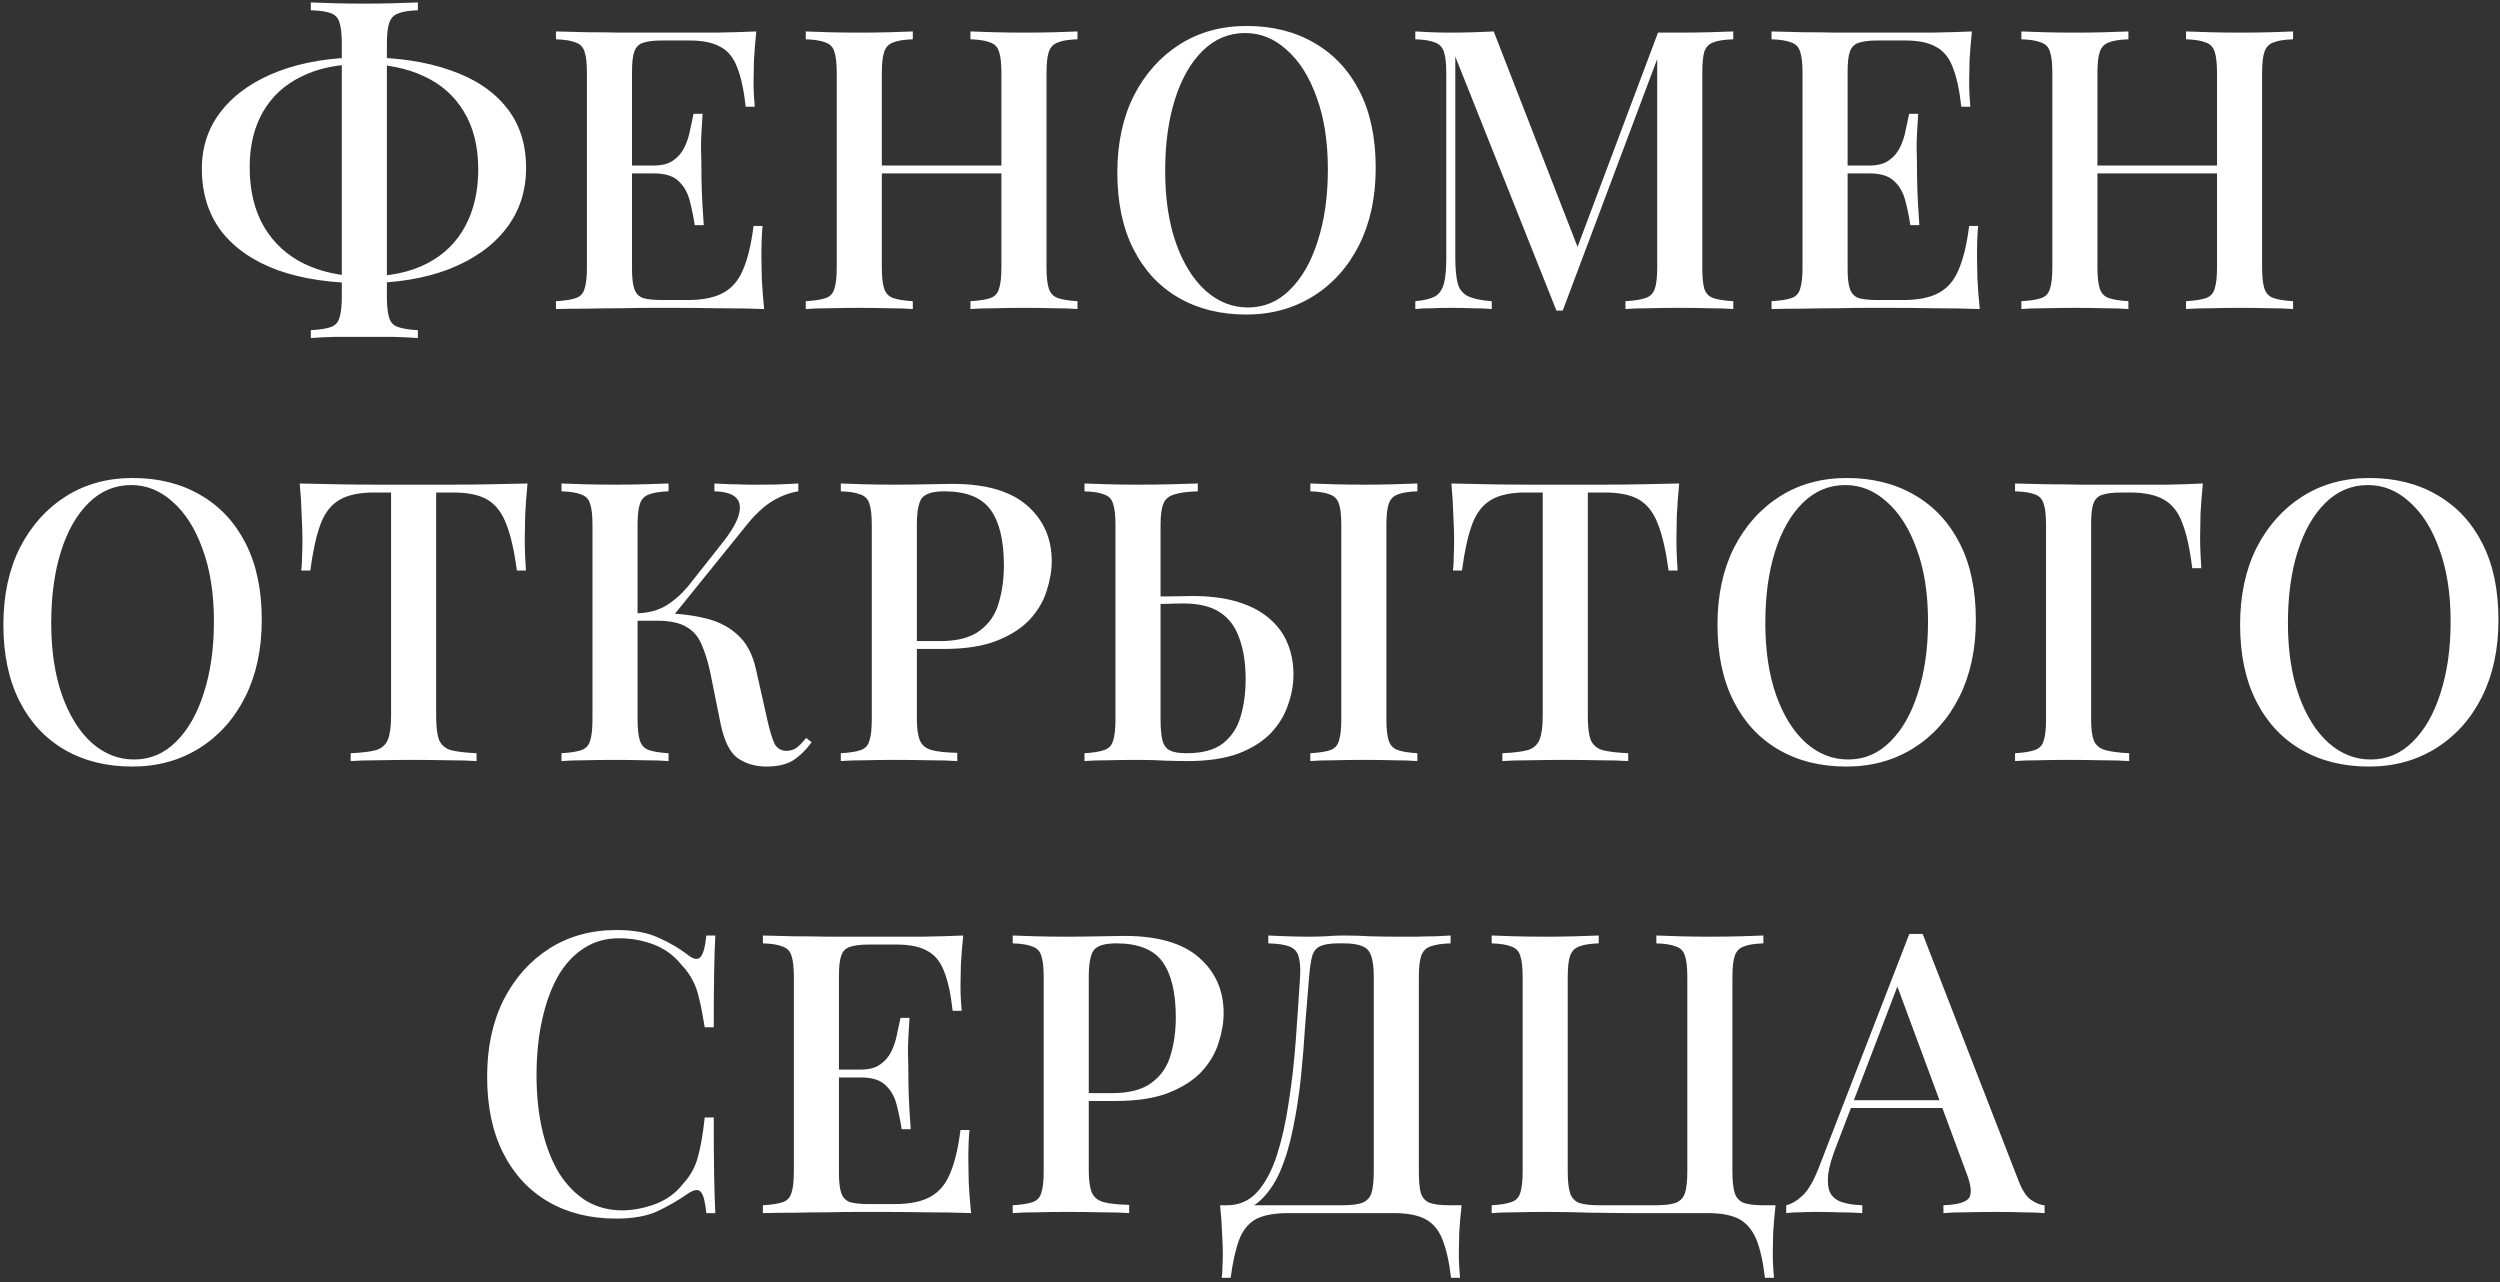 <?xml version="1.0" encoding="UTF-8"?> <svg xmlns="http://www.w3.org/2000/svg" width="542" height="278" viewBox="0 0 542 278" fill="none"><rect x="0" y="0" width="542" height="278" fill="#333333" stroke="none"/><path d="M78.949 12.43C86.146 12.43 92.379 13.365 97.649 15.235C102.919 17.048 106.971 19.74 109.804 23.31C112.638 26.823 114.054 31.187 114.054 36.4C114.054 41.443 112.609 45.835 109.719 49.575C106.829 53.315 102.721 56.233 97.394 58.33C92.124 60.37 85.948 61.39 78.864 61.39C71.724 61.39 65.519 60.455 60.249 58.585C54.979 56.658 50.899 53.853 48.009 50.17C45.176 46.43 43.759 41.897 43.759 36.57C43.759 31.697 45.233 27.447 48.179 23.82C51.126 20.193 55.234 17.388 60.504 15.405C65.774 13.422 71.923 12.43 78.949 12.43ZM78.609 13.875C73.396 13.875 68.976 14.782 65.349 16.595C61.723 18.352 58.946 20.902 57.019 24.245C55.093 27.588 54.129 31.583 54.129 36.23C54.129 41.33 55.178 45.665 57.274 49.235C59.371 52.748 62.289 55.412 66.029 57.225C69.826 59.038 74.218 59.945 79.204 59.945C84.474 59.945 88.923 59.01 92.549 57.14C96.176 55.27 98.924 52.607 100.794 49.15C102.721 45.637 103.684 41.5 103.684 36.74C103.684 31.753 102.636 27.56 100.539 24.16C98.499 20.76 95.609 18.21 91.869 16.51C88.129 14.753 83.709 13.875 78.609 13.875ZM90.594 0.53V2.23C88.724 2.287 87.308 2.513 86.344 2.91C85.381 3.25 84.729 3.93 84.389 4.95C84.049 5.913 83.879 7.443 83.879 9.54V64.28C83.879 66.377 84.049 67.935 84.389 68.955C84.729 69.975 85.381 70.627 86.344 70.91C87.308 71.25 88.724 71.477 90.594 71.59V73.29C89.234 73.177 87.506 73.092 85.409 73.035C83.369 73.035 81.273 73.035 79.119 73.035C76.739 73.035 74.501 73.035 72.404 73.035C70.364 73.092 68.693 73.177 67.389 73.29V71.59C69.316 71.477 70.761 71.25 71.724 70.91C72.688 70.57 73.311 69.89 73.594 68.87C73.934 67.85 74.104 66.32 74.104 64.28V9.54C74.104 7.443 73.934 5.885 73.594 4.865C73.311 3.845 72.659 3.165 71.639 2.825C70.676 2.485 69.259 2.287 67.389 2.23V0.53C68.693 0.587 70.364 0.643 72.404 0.7C74.501 0.757 76.739 0.785 79.119 0.785C81.273 0.785 83.369 0.757 85.409 0.7C87.506 0.643 89.234 0.587 90.594 0.53ZM163.965 6.82C163.739 8.973 163.569 11.07 163.455 13.11C163.399 15.093 163.37 16.623 163.37 17.7C163.37 18.777 163.399 19.797 163.455 20.76C163.512 21.723 163.569 22.517 163.625 23.14H161.67C161.274 19.513 160.65 16.652 159.8 14.555C159.007 12.458 157.789 10.985 156.145 10.135C154.559 9.228 152.32 8.775 149.43 8.775H143.565C141.752 8.775 140.364 8.945 139.4 9.285C138.494 9.568 137.87 10.192 137.53 11.155C137.19 12.062 137.02 13.507 137.02 15.49V58.33C137.02 60.257 137.19 61.702 137.53 62.665C137.87 63.628 138.494 64.28 139.4 64.62C140.364 64.903 141.752 65.045 143.565 65.045H149.09C152.32 65.045 154.87 64.535 156.74 63.515C158.667 62.495 160.112 60.823 161.075 58.5C162.095 56.177 162.86 53.003 163.37 48.98H165.325C165.155 50.623 165.07 52.777 165.07 55.44C165.07 56.573 165.099 58.217 165.155 60.37C165.269 62.523 165.439 64.733 165.665 67C162.775 66.887 159.517 66.83 155.89 66.83C152.264 66.773 149.034 66.745 146.2 66.745C144.897 66.745 143.225 66.745 141.185 66.745C139.145 66.745 136.935 66.773 134.555 66.83C132.232 66.83 129.852 66.858 127.415 66.915C125.035 66.915 122.74 66.943 120.53 67V65.3C122.457 65.187 123.902 64.96 124.865 64.62C125.829 64.28 126.452 63.6 126.735 62.58C127.075 61.56 127.245 60.03 127.245 57.99V15.83C127.245 13.733 127.075 12.203 126.735 11.24C126.452 10.22 125.8 9.54 124.78 9.2C123.817 8.803 122.4 8.577 120.53 8.52V6.82C122.74 6.877 125.035 6.933 127.415 6.99C129.852 6.99 132.232 7.018 134.555 7.075C136.935 7.075 139.145 7.075 141.185 7.075C143.225 7.075 144.897 7.075 146.2 7.075C148.807 7.075 151.754 7.075 155.04 7.075C158.384 7.018 161.359 6.933 163.965 6.82ZM149.855 35.89C149.855 35.89 149.855 36.173 149.855 36.74C149.855 37.307 149.855 37.59 149.855 37.59H134.47C134.47 37.59 134.47 37.307 134.47 36.74C134.47 36.173 134.47 35.89 134.47 35.89H149.855ZM152.32 24.67C152.094 27.9 151.98 30.365 151.98 32.065C152.037 33.765 152.065 35.323 152.065 36.74C152.065 38.157 152.094 39.715 152.15 41.415C152.207 43.115 152.349 45.58 152.575 48.81H150.62C150.337 46.94 149.969 45.155 149.515 43.455C149.062 41.698 148.24 40.282 147.05 39.205C145.917 38.128 144.132 37.59 141.695 37.59V35.89C143.509 35.89 144.925 35.522 145.945 34.785C147.022 34.048 147.844 33.085 148.41 31.895C148.977 30.705 149.374 29.487 149.6 28.24C149.884 26.937 150.139 25.747 150.365 24.67H152.32ZM210.391 67V65.3C212.318 65.187 213.763 64.96 214.726 64.62C215.69 64.28 216.313 63.6 216.596 62.58C216.936 61.56 217.106 60.03 217.106 57.99V15.83C217.106 13.733 216.936 12.203 216.596 11.24C216.313 10.22 215.661 9.54 214.641 9.2C213.678 8.803 212.261 8.577 210.391 8.52V6.82C211.808 6.877 213.565 6.933 215.661 6.99C217.815 7.047 219.94 7.075 222.036 7.075C224.416 7.075 226.626 7.047 228.666 6.99C230.706 6.933 232.35 6.877 233.596 6.82V8.52C231.726 8.577 230.31 8.803 229.346 9.2C228.383 9.54 227.731 10.22 227.391 11.24C227.051 12.203 226.881 13.733 226.881 15.83V57.99C226.881 60.03 227.051 61.56 227.391 62.58C227.731 63.6 228.383 64.28 229.346 64.62C230.31 64.96 231.726 65.187 233.596 65.3V67C232.35 66.887 230.706 66.83 228.666 66.83C226.626 66.773 224.416 66.745 222.036 66.745C219.94 66.745 217.815 66.773 215.661 66.83C213.565 66.83 211.808 66.887 210.391 67ZM174.691 67V65.3C176.618 65.187 178.063 64.96 179.026 64.62C179.99 64.28 180.613 63.6 180.896 62.58C181.236 61.56 181.406 60.03 181.406 57.99V15.83C181.406 13.733 181.236 12.203 180.896 11.24C180.613 10.22 179.961 9.54 178.941 9.2C177.978 8.803 176.561 8.577 174.691 8.52V6.82C175.995 6.877 177.666 6.933 179.706 6.99C181.803 7.047 184.041 7.075 186.421 7.075C188.575 7.075 190.671 7.047 192.711 6.99C194.808 6.933 196.536 6.877 197.896 6.82V8.52C196.026 8.577 194.61 8.803 193.646 9.2C192.683 9.54 192.031 10.22 191.691 11.24C191.351 12.203 191.181 13.733 191.181 15.83V57.99C191.181 60.03 191.351 61.56 191.691 62.58C192.031 63.6 192.683 64.28 193.646 64.62C194.61 64.96 196.026 65.187 197.896 65.3V67C196.536 66.887 194.808 66.83 192.711 66.83C190.671 66.773 188.575 66.745 186.421 66.745C184.041 66.745 181.803 66.773 179.706 66.83C177.666 66.83 175.995 66.887 174.691 67ZM187.356 37.59V35.89H220.931V37.59H187.356ZM270.288 5.63C275.842 5.63 280.715 6.848 284.908 9.285C289.158 11.722 292.445 15.235 294.768 19.825C297.092 24.358 298.253 29.883 298.253 36.4C298.253 42.747 297.063 48.3 294.683 53.06C292.303 57.82 288.988 61.532 284.738 64.195C280.488 66.858 275.643 68.19 270.203 68.19C264.593 68.19 259.692 66.972 255.498 64.535C251.305 62.098 248.047 58.585 245.723 53.995C243.4 49.405 242.238 43.88 242.238 37.42C242.238 31.073 243.428 25.52 245.808 20.76C248.245 16 251.56 12.288 255.753 9.625C259.947 6.962 264.792 5.63 270.288 5.63ZM269.948 7.16C266.435 7.16 263.375 8.435 260.768 10.985C258.162 13.535 256.15 17.048 254.733 21.525C253.317 26.002 252.608 31.187 252.608 37.08C252.608 43.087 253.402 48.328 254.988 52.805C256.575 57.225 258.728 60.653 261.448 63.09C264.168 65.47 267.2 66.66 270.543 66.66C274.057 66.66 277.088 65.385 279.638 62.835C282.245 60.285 284.257 56.772 285.673 52.295C287.147 47.762 287.883 42.577 287.883 36.74C287.883 30.677 287.062 25.435 285.418 21.015C283.832 16.595 281.678 13.195 278.958 10.815C276.295 8.378 273.292 7.16 269.948 7.16ZM375.773 6.82V8.52C373.847 8.577 372.402 8.803 371.438 9.2C370.475 9.54 369.823 10.22 369.483 11.24C369.2 12.203 369.058 13.733 369.058 15.83V57.99C369.058 60.03 369.2 61.56 369.483 62.58C369.823 63.6 370.475 64.28 371.438 64.62C372.402 64.96 373.847 65.187 375.773 65.3V67C374.357 66.887 372.6 66.83 370.503 66.83C368.407 66.773 366.282 66.745 364.128 66.745C361.748 66.745 359.51 66.773 357.413 66.83C355.317 66.83 353.645 66.887 352.398 67V65.3C354.325 65.187 355.77 64.96 356.733 64.62C357.753 64.28 358.433 63.6 358.773 62.58C359.113 61.56 359.283 60.03 359.283 57.99V11.495L359.708 11.665L338.798 67.34H337.438L315.508 12.26V55.78C315.508 58.16 315.678 60.03 316.018 61.39C316.358 62.693 317.095 63.628 318.228 64.195C319.362 64.762 321.09 65.13 323.413 65.3V67C322.337 66.887 320.948 66.83 319.248 66.83C317.605 66.773 316.047 66.745 314.573 66.745C313.157 66.745 311.74 66.773 310.323 66.83C308.907 66.83 307.745 66.887 306.838 67V65.3C308.708 65.13 310.125 64.79 311.088 64.28C312.052 63.713 312.703 62.778 313.043 61.475C313.383 60.172 313.553 58.387 313.553 56.12V15.83C313.553 13.733 313.383 12.203 313.043 11.24C312.703 10.22 312.052 9.54 311.088 9.2C310.125 8.803 308.708 8.577 306.838 8.52V6.82C307.745 6.877 308.907 6.933 310.323 6.99C311.74 7.047 313.157 7.075 314.573 7.075C316.217 7.075 317.86 7.047 319.503 6.99C321.203 6.933 322.648 6.877 323.838 6.82L342.623 55.1L341.008 56.205L359.453 7.075C360.19 7.075 360.955 7.075 361.748 7.075C362.542 7.075 363.335 7.075 364.128 7.075C366.282 7.075 368.407 7.047 370.503 6.99C372.6 6.933 374.357 6.877 375.773 6.82ZM427.508 6.82C427.282 8.973 427.112 11.07 426.998 13.11C426.942 15.093 426.913 16.623 426.913 17.7C426.913 18.777 426.942 19.797 426.998 20.76C427.055 21.723 427.112 22.517 427.168 23.14H425.213C424.817 19.513 424.193 16.652 423.343 14.555C422.55 12.458 421.332 10.985 419.688 10.135C418.102 9.228 415.863 8.775 412.973 8.775H407.108C405.295 8.775 403.907 8.945 402.943 9.285C402.037 9.568 401.413 10.192 401.073 11.155C400.733 12.062 400.563 13.507 400.563 15.49V58.33C400.563 60.257 400.733 61.702 401.073 62.665C401.413 63.628 402.037 64.28 402.943 64.62C403.907 64.903 405.295 65.045 407.108 65.045H412.633C415.863 65.045 418.413 64.535 420.283 63.515C422.21 62.495 423.655 60.823 424.618 58.5C425.638 56.177 426.403 53.003 426.913 48.98H428.868C428.698 50.623 428.613 52.777 428.613 55.44C428.613 56.573 428.642 58.217 428.698 60.37C428.812 62.523 428.982 64.733 429.208 67C426.318 66.887 423.06 66.83 419.433 66.83C415.807 66.773 412.577 66.745 409.743 66.745C408.44 66.745 406.768 66.745 404.728 66.745C402.688 66.745 400.478 66.773 398.098 66.83C395.775 66.83 393.395 66.858 390.958 66.915C388.578 66.915 386.283 66.943 384.073 67V65.3C386 65.187 387.445 64.96 388.408 64.62C389.372 64.28 389.995 63.6 390.278 62.58C390.618 61.56 390.788 60.03 390.788 57.99V15.83C390.788 13.733 390.618 12.203 390.278 11.24C389.995 10.22 389.343 9.54 388.323 9.2C387.36 8.803 385.943 8.577 384.073 8.52V6.82C386.283 6.877 388.578 6.933 390.958 6.99C393.395 6.99 395.775 7.018 398.098 7.075C400.478 7.075 402.688 7.075 404.728 7.075C406.768 7.075 408.44 7.075 409.743 7.075C412.35 7.075 415.297 7.075 418.583 7.075C421.927 7.018 424.902 6.933 427.508 6.82ZM413.398 35.89C413.398 35.89 413.398 36.173 413.398 36.74C413.398 37.307 413.398 37.59 413.398 37.59H398.013C398.013 37.59 398.013 37.307 398.013 36.74C398.013 36.173 398.013 35.89 398.013 35.89H413.398ZM415.863 24.67C415.637 27.9 415.523 30.365 415.523 32.065C415.58 33.765 415.608 35.323 415.608 36.74C415.608 38.157 415.637 39.715 415.693 41.415C415.75 43.115 415.892 45.58 416.118 48.81H414.163C413.88 46.94 413.512 45.155 413.058 43.455C412.605 41.698 411.783 40.282 410.593 39.205C409.46 38.128 407.675 37.59 405.238 37.59V35.89C407.052 35.89 408.468 35.522 409.488 34.785C410.565 34.048 411.387 33.085 411.953 31.895C412.52 30.705 412.917 29.487 413.143 28.24C413.427 26.937 413.682 25.747 413.908 24.67H415.863ZM473.934 67V65.3C475.861 65.187 477.306 64.96 478.269 64.62C479.233 64.28 479.856 63.6 480.139 62.58C480.479 61.56 480.649 60.03 480.649 57.99V15.83C480.649 13.733 480.479 12.203 480.139 11.24C479.856 10.22 479.204 9.54 478.184 9.2C477.221 8.803 475.804 8.577 473.934 8.52V6.82C475.351 6.877 477.108 6.933 479.204 6.99C481.358 7.047 483.483 7.075 485.579 7.075C487.959 7.075 490.169 7.047 492.209 6.99C494.249 6.933 495.893 6.877 497.139 6.82V8.52C495.269 8.577 493.853 8.803 492.889 9.2C491.926 9.54 491.274 10.22 490.934 11.24C490.594 12.203 490.424 13.733 490.424 15.83V57.99C490.424 60.03 490.594 61.56 490.934 62.58C491.274 63.6 491.926 64.28 492.889 64.62C493.853 64.96 495.269 65.187 497.139 65.3V67C495.893 66.887 494.249 66.83 492.209 66.83C490.169 66.773 487.959 66.745 485.579 66.745C483.483 66.745 481.358 66.773 479.204 66.83C477.108 66.83 475.351 66.887 473.934 67ZM438.234 67V65.3C440.161 65.187 441.606 64.96 442.569 64.62C443.533 64.28 444.156 63.6 444.439 62.58C444.779 61.56 444.949 60.03 444.949 57.99V15.83C444.949 13.733 444.779 12.203 444.439 11.24C444.156 10.22 443.504 9.54 442.484 9.2C441.521 8.803 440.104 8.577 438.234 8.52V6.82C439.538 6.877 441.209 6.933 443.249 6.99C445.346 7.047 447.584 7.075 449.964 7.075C452.118 7.075 454.214 7.047 456.254 6.99C458.351 6.933 460.079 6.877 461.439 6.82V8.52C459.569 8.577 458.153 8.803 457.189 9.2C456.226 9.54 455.574 10.22 455.234 11.24C454.894 12.203 454.724 13.733 454.724 15.83V57.99C454.724 60.03 454.894 61.56 455.234 62.58C455.574 63.6 456.226 64.28 457.189 64.62C458.153 64.96 459.569 65.187 461.439 65.3V67C460.079 66.887 458.351 66.83 456.254 66.83C454.214 66.773 452.118 66.745 449.964 66.745C447.584 66.745 445.346 66.773 443.249 66.83C441.209 66.83 439.538 66.887 438.234 67ZM450.899 37.59V35.89H484.474V37.59H450.899ZM28.784 103.63C34.337 103.63 39.211 104.848 43.404 107.285C47.654 109.722 50.941 113.235 53.264 117.825C55.587 122.358 56.749 127.883 56.749 134.4C56.749 140.747 55.559 146.3 53.179 151.06C50.799 155.82 47.484 159.532 43.234 162.195C38.984 164.858 34.139 166.19 28.699 166.19C23.089 166.19 18.187 164.972 13.994 162.535C9.8 160.098 6.542 156.585 4.219 151.995C1.895 147.405 0.734 141.88 0.734 135.42C0.734 129.073 1.924 123.52 4.304 118.76C6.74 114 10.056 110.288 14.249 107.625C18.442 104.962 23.287 103.63 28.784 103.63ZM28.444 105.16C24.93 105.16 21.87 106.435 19.264 108.985C16.657 111.535 14.646 115.048 13.229 119.525C11.812 124.002 11.104 129.187 11.104 135.08C11.104 141.087 11.897 146.328 13.484 150.805C15.07 155.225 17.224 158.653 19.944 161.09C22.664 163.47 25.695 164.66 29.039 164.66C32.552 164.66 35.584 163.385 38.134 160.835C40.74 158.285 42.752 154.772 44.169 150.295C45.642 145.762 46.379 140.577 46.379 134.74C46.379 128.677 45.557 123.435 43.914 119.015C42.327 114.595 40.174 111.195 37.454 108.815C34.791 106.378 31.787 105.16 28.444 105.16ZM114.363 104.82C114.136 107.2 113.966 109.523 113.853 111.79C113.796 114 113.768 115.7 113.768 116.89C113.768 118.193 113.796 119.44 113.853 120.63C113.91 121.82 113.966 122.84 114.023 123.69H112.068C111.501 119.44 110.736 116.097 109.773 113.66C108.866 111.223 107.535 109.467 105.778 108.39C104.021 107.313 101.5 106.775 98.213 106.775H94.558V155.225C94.558 157.492 94.756 159.192 95.153 160.325C95.606 161.458 96.456 162.223 97.703 162.62C99.006 162.96 100.876 163.187 103.313 163.3V165C101.726 164.887 99.686 164.83 97.193 164.83C94.7 164.773 92.15 164.745 89.543 164.745C86.823 164.745 84.245 164.773 81.808 164.83C79.428 164.83 77.501 164.887 76.028 165V163.3C78.465 163.187 80.306 162.96 81.553 162.62C82.799 162.223 83.65 161.458 84.103 160.325C84.556 159.192 84.783 157.492 84.783 155.225V106.775H81.043C77.87 106.775 75.376 107.313 73.563 108.39C71.749 109.467 70.389 111.223 69.483 113.66C68.576 116.097 67.84 119.44 67.273 123.69H65.318C65.431 122.84 65.488 121.82 65.488 120.63C65.544 119.44 65.573 118.193 65.573 116.89C65.573 115.7 65.516 114 65.403 111.79C65.346 109.523 65.204 107.2 64.978 104.82C67.415 104.877 70.078 104.933 72.968 104.99C75.858 105.047 78.776 105.075 81.723 105.075C84.669 105.075 87.333 105.075 89.713 105.075C92.093 105.075 94.728 105.075 97.618 105.075C100.508 105.075 103.426 105.047 106.373 104.99C109.32 104.933 111.983 104.877 114.363 104.82ZM144.939 104.82V106.52C143.069 106.577 141.652 106.803 140.689 107.2C139.726 107.54 139.074 108.22 138.734 109.24C138.394 110.203 138.224 111.733 138.224 113.83V155.99C138.224 158.03 138.394 159.56 138.734 160.58C139.074 161.6 139.726 162.28 140.689 162.62C141.652 162.96 143.069 163.187 144.939 163.3V165C143.579 164.887 141.851 164.83 139.754 164.83C137.714 164.773 135.617 164.745 133.464 164.745C131.084 164.745 128.846 164.773 126.749 164.83C124.709 164.83 123.037 164.887 121.734 165V163.3C123.661 163.187 125.106 162.96 126.069 162.62C127.032 162.28 127.656 161.6 127.939 160.58C128.279 159.56 128.449 158.03 128.449 155.99V113.83C128.449 111.733 128.279 110.203 127.939 109.24C127.656 108.22 127.004 107.54 125.984 107.2C125.021 106.803 123.604 106.577 121.734 106.52V104.82C123.037 104.877 124.709 104.933 126.749 104.99C128.846 105.047 131.084 105.075 133.464 105.075C135.617 105.075 137.714 105.047 139.754 104.99C141.851 104.933 143.579 104.877 144.939 104.82ZM143.069 132.955C146.582 132.955 149.756 133.295 152.589 133.975C155.479 134.598 157.887 135.788 159.814 137.545C161.797 139.245 163.157 141.767 163.894 145.11L166.359 156.075C166.926 158.568 167.464 160.325 167.974 161.345C168.541 162.308 169.419 162.79 170.609 162.79C171.516 162.733 172.252 162.478 172.819 162.025C173.442 161.515 174.094 160.835 174.774 159.985L175.964 160.92C174.774 162.563 173.442 163.867 171.969 164.83C170.496 165.737 168.569 166.19 166.189 166.19C163.809 166.19 161.741 165.595 159.984 164.405C158.284 163.215 157.037 160.75 156.244 157.01L153.949 145.62C153.439 143.297 152.816 141.313 152.079 139.67C151.399 138.027 150.322 136.78 148.849 135.93C147.376 135.023 145.222 134.57 142.389 134.57H136.439V132.955H143.069ZM138.139 134.57V132.955C140.519 132.898 142.587 132.36 144.344 131.34C146.101 130.263 147.716 128.847 149.189 127.09L156.244 118.165C158.227 115.728 159.502 113.66 160.069 111.96C160.636 110.203 160.494 108.872 159.644 107.965C158.794 107.058 157.207 106.577 154.884 106.52V104.82C156.074 104.877 157.264 104.933 158.454 104.99C159.644 104.99 160.834 105.018 162.024 105.075C163.214 105.075 164.404 105.075 165.594 105.075C167.124 105.075 168.512 105.047 169.759 104.99C171.062 104.933 172.167 104.877 173.074 104.82V106.52C171.261 106.803 169.476 107.455 167.719 108.475C165.962 109.495 164.149 111.11 162.279 113.32L145.109 134.57H138.139ZM182.286 104.82C183.59 104.877 185.261 104.933 187.301 104.99C189.398 105.047 191.466 105.075 193.506 105.075C196.226 105.075 198.805 105.047 201.241 104.99C203.735 104.933 205.491 104.905 206.511 104.905C213.708 104.905 219.091 106.463 222.661 109.58C226.231 112.697 228.016 116.72 228.016 121.65C228.016 123.69 227.648 125.843 226.911 128.11C226.231 130.32 225.013 132.388 223.256 134.315C221.5 136.185 219.12 137.715 216.116 138.905C213.113 140.095 209.288 140.69 204.641 140.69H196.311V138.99H203.791C207.588 138.99 210.478 138.225 212.461 136.695C214.501 135.165 215.861 133.153 216.541 130.66C217.278 128.167 217.646 125.475 217.646 122.585C217.646 117.202 216.683 113.178 214.756 110.515C212.83 107.852 209.486 106.52 204.726 106.52C202.29 106.52 200.675 107.002 199.881 107.965C199.145 108.928 198.776 110.883 198.776 113.83V155.82C198.776 157.917 199.003 159.503 199.456 160.58C199.91 161.6 200.76 162.28 202.006 162.62C203.253 162.96 205.095 163.158 207.531 163.215V165C206.001 164.887 204.018 164.83 201.581 164.83C199.145 164.773 196.623 164.745 194.016 164.745C191.75 164.745 189.568 164.773 187.471 164.83C185.431 164.83 183.703 164.887 182.286 165V163.3C184.213 163.187 185.658 162.96 186.621 162.62C187.585 162.28 188.208 161.6 188.491 160.58C188.831 159.56 189.001 158.03 189.001 155.99V113.83C189.001 111.733 188.831 110.203 188.491 109.24C188.208 108.22 187.556 107.54 186.536 107.2C185.573 106.803 184.156 106.577 182.286 106.52V104.82ZM259.684 104.82V106.52C257.474 106.577 255.774 106.803 254.584 107.2C253.394 107.54 252.601 108.22 252.204 109.24C251.808 110.203 251.609 111.733 251.609 113.83V155.99C251.609 157.973 251.751 159.503 252.034 160.58C252.318 161.6 252.856 162.308 253.649 162.705C254.443 163.102 255.633 163.3 257.219 163.3C260.676 163.3 263.311 162.592 265.124 161.175C266.994 159.702 268.269 157.775 268.949 155.395C269.686 152.958 270.054 150.238 270.054 147.235C270.054 143.778 269.601 140.832 268.694 138.395C267.844 135.902 266.456 134.032 264.529 132.785C262.603 131.482 259.968 130.83 256.624 130.83C255.491 130.83 254.273 130.858 252.969 130.915C251.723 130.915 250.504 130.943 249.314 131C248.181 131 247.274 131 246.594 131L246.424 129.3C248.861 129.3 251.213 129.3 253.479 129.3C255.746 129.243 257.418 129.215 258.494 129.215C262.291 129.215 265.578 129.64 268.354 130.49C271.131 131.34 273.398 132.53 275.154 134.06C276.968 135.59 278.299 137.403 279.149 139.5C279.999 141.54 280.424 143.778 280.424 146.215C280.424 148.425 280.028 150.635 279.234 152.845C278.498 155.055 277.251 157.095 275.494 158.965C273.738 160.778 271.386 162.252 268.439 163.385C265.493 164.462 261.809 165 257.389 165C256.086 165 254.528 164.972 252.714 164.915C250.958 164.802 248.946 164.745 246.679 164.745C244.413 164.745 242.231 164.773 240.134 164.83C238.094 164.83 236.423 164.887 235.119 165V163.3C236.989 163.187 238.406 162.96 239.369 162.62C240.389 162.28 241.041 161.6 241.324 160.58C241.664 159.56 241.834 158.03 241.834 155.99V113.83C241.834 111.733 241.664 110.203 241.324 109.24C241.041 108.22 240.389 107.54 239.369 107.2C238.406 106.803 236.989 106.577 235.119 106.52V104.82C236.423 104.877 238.094 104.933 240.134 104.99C242.231 105.047 244.469 105.075 246.849 105.075C249.229 105.075 251.581 105.047 253.904 104.99C256.284 104.933 258.211 104.877 259.684 104.82ZM307.284 104.82V106.52C305.414 106.577 303.998 106.803 303.034 107.2C302.071 107.54 301.419 108.22 301.079 109.24C300.739 110.203 300.569 111.733 300.569 113.83V155.99C300.569 158.03 300.739 159.56 301.079 160.58C301.419 161.6 302.071 162.28 303.034 162.62C303.998 162.96 305.414 163.187 307.284 163.3V165C305.924 164.887 304.196 164.83 302.099 164.83C300.059 164.773 297.963 164.745 295.809 164.745C293.429 164.745 291.191 164.773 289.094 164.83C287.054 164.83 285.383 164.887 284.079 165V163.3C286.006 163.187 287.451 162.96 288.414 162.62C289.378 162.28 290.001 161.6 290.284 160.58C290.624 159.56 290.794 158.03 290.794 155.99V113.83C290.794 111.733 290.624 110.203 290.284 109.24C289.944 108.22 289.293 107.54 288.329 107.2C287.366 106.803 285.949 106.577 284.079 106.52V104.82C285.383 104.877 287.054 104.933 289.094 104.99C291.191 105.047 293.429 105.075 295.809 105.075C297.963 105.075 300.059 105.047 302.099 104.99C304.196 104.933 305.924 104.877 307.284 104.82ZM364.044 104.82C363.817 107.2 363.647 109.523 363.534 111.79C363.477 114 363.449 115.7 363.449 116.89C363.449 118.193 363.477 119.44 363.534 120.63C363.59 121.82 363.647 122.84 363.704 123.69H361.749C361.182 119.44 360.417 116.097 359.454 113.66C358.547 111.223 357.215 109.467 355.459 108.39C353.702 107.313 351.18 106.775 347.894 106.775H344.239V155.225C344.239 157.492 344.437 159.192 344.834 160.325C345.287 161.458 346.137 162.223 347.384 162.62C348.687 162.96 350.557 163.187 352.994 163.3V165C351.407 164.887 349.367 164.83 346.874 164.83C344.38 164.773 341.83 164.745 339.224 164.745C336.504 164.745 333.925 164.773 331.489 164.83C329.109 164.83 327.182 164.887 325.709 165V163.3C328.145 163.187 329.987 162.96 331.234 162.62C332.48 162.223 333.33 161.458 333.784 160.325C334.237 159.192 334.464 157.492 334.464 155.225V106.775H330.724C327.55 106.775 325.057 107.313 323.244 108.39C321.43 109.467 320.07 111.223 319.164 113.66C318.257 116.097 317.52 119.44 316.954 123.69H314.999C315.112 122.84 315.169 121.82 315.169 120.63C315.225 119.44 315.254 118.193 315.254 116.89C315.254 115.7 315.197 114 315.084 111.79C315.027 109.523 314.885 107.2 314.659 104.82C317.095 104.877 319.759 104.933 322.649 104.99C325.539 105.047 328.457 105.075 331.404 105.075C334.35 105.075 337.014 105.075 339.394 105.075C341.774 105.075 344.409 105.075 347.299 105.075C350.189 105.075 353.107 105.047 356.054 104.99C359 104.933 361.664 104.877 364.044 104.82ZM400.4 103.63C405.953 103.63 410.826 104.848 415.02 107.285C419.27 109.722 422.556 113.235 424.88 117.825C427.203 122.358 428.365 127.883 428.365 134.4C428.365 140.747 427.175 146.3 424.795 151.06C422.415 155.82 419.1 159.532 414.85 162.195C410.6 164.858 405.755 166.19 400.315 166.19C394.705 166.19 389.803 164.972 385.61 162.535C381.416 160.098 378.158 156.585 375.835 151.995C373.511 147.405 372.35 141.88 372.35 135.42C372.35 129.073 373.54 123.52 375.92 118.76C378.356 114 381.671 110.288 385.865 107.625C390.058 104.962 394.903 103.63 400.4 103.63ZM400.06 105.16C396.546 105.16 393.486 106.435 390.88 108.985C388.273 111.535 386.261 115.048 384.845 119.525C383.428 124.002 382.72 129.187 382.72 135.08C382.72 141.087 383.513 146.328 385.1 150.805C386.686 155.225 388.84 158.653 391.56 161.09C394.28 163.47 397.311 164.66 400.655 164.66C404.168 164.66 407.2 163.385 409.75 160.835C412.356 158.285 414.368 154.772 415.785 150.295C417.258 145.762 417.995 140.577 417.995 134.74C417.995 128.677 417.173 123.435 415.53 119.015C413.943 114.595 411.79 111.195 409.07 108.815C406.406 106.378 403.403 105.16 400.06 105.16ZM477.58 104.82C477.353 107.087 477.183 109.297 477.07 111.45C477.013 113.603 476.985 115.247 476.985 116.38C476.985 117.683 477.013 118.93 477.07 120.12C477.126 121.31 477.183 122.33 477.24 123.18H475.285C474.775 119.043 474.066 115.813 473.16 113.49C472.31 111.11 471.006 109.41 469.25 108.39C467.493 107.313 464.971 106.775 461.685 106.775H459.9C458.086 106.775 456.698 106.945 455.735 107.285C454.828 107.568 454.205 108.192 453.865 109.155C453.525 110.062 453.355 111.507 453.355 113.49V155.99C453.355 158.03 453.553 159.56 453.95 160.58C454.403 161.6 455.225 162.28 456.415 162.62C457.605 162.96 459.333 163.187 461.6 163.3V165C460.07 164.887 458.115 164.83 455.735 164.83C453.411 164.773 451.031 164.745 448.595 164.745C446.215 164.745 443.976 164.773 441.88 164.83C439.84 164.83 438.168 164.887 436.865 165V163.3C438.735 163.187 440.151 162.96 441.115 162.62C442.135 162.28 442.786 161.6 443.07 160.58C443.41 159.56 443.58 158.03 443.58 155.99V113.83C443.58 111.733 443.41 110.203 443.07 109.24C442.786 108.22 442.163 107.54 441.2 107.2C440.236 106.803 438.791 106.577 436.865 106.52V104.82C439.075 104.877 441.37 104.933 443.75 104.99C446.186 104.99 448.566 105.018 450.89 105.075C453.27 105.075 455.48 105.075 457.52 105.075C459.56 105.075 461.231 105.075 462.535 105.075C464.745 105.075 467.238 105.075 470.015 105.075C472.848 105.018 475.37 104.933 477.58 104.82ZM513.702 103.63C519.255 103.63 524.129 104.848 528.322 107.285C532.572 109.722 535.859 113.235 538.182 117.825C540.505 122.358 541.667 127.883 541.667 134.4C541.667 140.747 540.477 146.3 538.097 151.06C535.717 155.82 532.402 159.532 528.152 162.195C523.902 164.858 519.057 166.19 513.617 166.19C508.007 166.19 503.105 164.972 498.912 162.535C494.719 160.098 491.46 156.585 489.137 151.995C486.814 147.405 485.652 141.88 485.652 135.42C485.652 129.073 486.842 123.52 489.222 118.76C491.659 114 494.974 110.288 499.167 107.625C503.36 104.962 508.205 103.63 513.702 103.63ZM513.362 105.16C509.849 105.16 506.789 106.435 504.182 108.985C501.575 111.535 499.564 115.048 498.147 119.525C496.73 124.002 496.022 129.187 496.022 135.08C496.022 141.087 496.815 146.328 498.402 150.805C499.989 155.225 502.142 158.653 504.862 161.09C507.582 163.47 510.614 164.66 513.957 164.66C517.47 164.66 520.502 163.385 523.052 160.835C525.659 158.285 527.67 154.772 529.087 150.295C530.56 145.762 531.297 140.577 531.297 134.74C531.297 128.677 530.475 123.435 528.832 119.015C527.245 114.595 525.092 111.195 522.372 108.815C519.709 106.378 516.705 105.16 513.362 105.16ZM133.661 201.63C137.401 201.63 140.461 202.197 142.841 203.33C145.278 204.407 147.431 205.682 149.301 207.155C150.434 208.005 151.284 208.118 151.851 207.495C152.474 206.815 152.899 205.257 153.126 202.82H155.081C154.968 204.973 154.883 207.58 154.826 210.64C154.769 213.643 154.741 217.667 154.741 222.71H152.786C152.389 220.217 151.993 218.177 151.596 216.59C151.256 215.003 150.774 213.643 150.151 212.51C149.584 211.377 148.791 210.272 147.771 209.195C146.128 207.155 144.116 205.682 141.736 204.775C139.356 203.868 136.834 203.415 134.171 203.415C131.281 203.415 128.731 204.152 126.521 205.625C124.311 207.042 122.441 209.082 120.911 211.745C119.438 214.408 118.304 217.553 117.511 221.18C116.718 224.807 116.321 228.773 116.321 233.08C116.321 237.5 116.746 241.523 117.596 245.15C118.446 248.72 119.664 251.808 121.251 254.415C122.894 256.965 124.849 258.948 127.116 260.365C129.439 261.725 132.018 262.405 134.851 262.405C137.174 262.405 139.583 261.952 142.076 261.045C144.569 260.082 146.553 258.637 148.026 256.71C149.613 255.01 150.689 253.112 151.256 251.015C151.879 248.862 152.389 245.943 152.786 242.26H154.741C154.741 247.473 154.769 251.695 154.826 254.925C154.883 258.098 154.968 260.79 155.081 263H153.126C152.899 260.563 152.503 259.033 151.936 258.41C151.426 257.787 150.548 257.872 149.301 258.665C147.204 260.138 144.966 261.442 142.586 262.575C140.263 263.652 137.259 264.19 133.576 264.19C127.966 264.19 123.064 262.972 118.871 260.535C114.678 258.098 111.419 254.585 109.096 249.995C106.773 245.405 105.611 239.88 105.611 233.42C105.611 227.073 106.801 221.52 109.181 216.76C111.618 212 114.933 208.288 119.126 205.625C123.319 202.962 128.164 201.63 133.661 201.63ZM208.829 202.82C208.603 204.973 208.433 207.07 208.319 209.11C208.263 211.093 208.234 212.623 208.234 213.7C208.234 214.777 208.263 215.797 208.319 216.76C208.376 217.723 208.433 218.517 208.489 219.14H206.534C206.138 215.513 205.514 212.652 204.664 210.555C203.871 208.458 202.653 206.985 201.009 206.135C199.423 205.228 197.184 204.775 194.294 204.775H188.429C186.616 204.775 185.228 204.945 184.264 205.285C183.358 205.568 182.734 206.192 182.394 207.155C182.054 208.062 181.884 209.507 181.884 211.49V254.33C181.884 256.257 182.054 257.702 182.394 258.665C182.734 259.628 183.358 260.28 184.264 260.62C185.228 260.903 186.616 261.045 188.429 261.045H193.954C197.184 261.045 199.734 260.535 201.604 259.515C203.531 258.495 204.976 256.823 205.939 254.5C206.959 252.177 207.724 249.003 208.234 244.98H210.189C210.019 246.623 209.934 248.777 209.934 251.44C209.934 252.573 209.963 254.217 210.019 256.37C210.133 258.523 210.303 260.733 210.529 263C207.639 262.887 204.381 262.83 200.754 262.83C197.128 262.773 193.898 262.745 191.064 262.745C189.761 262.745 188.089 262.745 186.049 262.745C184.009 262.745 181.799 262.773 179.419 262.83C177.096 262.83 174.716 262.858 172.279 262.915C169.899 262.915 167.604 262.943 165.394 263V261.3C167.321 261.187 168.766 260.96 169.729 260.62C170.693 260.28 171.316 259.6 171.599 258.58C171.939 257.56 172.109 256.03 172.109 253.99V211.83C172.109 209.733 171.939 208.203 171.599 207.24C171.316 206.22 170.664 205.54 169.644 205.2C168.681 204.803 167.264 204.577 165.394 204.52V202.82C167.604 202.877 169.899 202.933 172.279 202.99C174.716 202.99 177.096 203.018 179.419 203.075C181.799 203.075 184.009 203.075 186.049 203.075C188.089 203.075 189.761 203.075 191.064 203.075C193.671 203.075 196.618 203.075 199.904 203.075C203.248 203.018 206.223 202.933 208.829 202.82ZM194.719 231.89C194.719 231.89 194.719 232.173 194.719 232.74C194.719 233.307 194.719 233.59 194.719 233.59H179.334C179.334 233.59 179.334 233.307 179.334 232.74C179.334 232.173 179.334 231.89 179.334 231.89H194.719ZM197.184 220.67C196.958 223.9 196.844 226.365 196.844 228.065C196.901 229.765 196.929 231.323 196.929 232.74C196.929 234.157 196.958 235.715 197.014 237.415C197.071 239.115 197.213 241.58 197.439 244.81H195.484C195.201 242.94 194.833 241.155 194.379 239.455C193.926 237.698 193.104 236.282 191.914 235.205C190.781 234.128 188.996 233.59 186.559 233.59V231.89C188.373 231.89 189.789 231.522 190.809 230.785C191.886 230.048 192.708 229.085 193.274 227.895C193.841 226.705 194.238 225.487 194.464 224.24C194.748 222.937 195.003 221.747 195.229 220.67H197.184ZM219.555 202.82C220.859 202.877 222.53 202.933 224.57 202.99C226.667 203.047 228.735 203.075 230.775 203.075C233.495 203.075 236.074 203.047 238.51 202.99C241.004 202.933 242.76 202.905 243.78 202.905C250.977 202.905 256.36 204.463 259.93 207.58C263.5 210.697 265.285 214.72 265.285 219.65C265.285 221.69 264.917 223.843 264.18 226.11C263.5 228.32 262.282 230.388 260.525 232.315C258.769 234.185 256.389 235.715 253.385 236.905C250.382 238.095 246.557 238.69 241.91 238.69H233.58V236.99H241.06C244.857 236.99 247.747 236.225 249.73 234.695C251.77 233.165 253.13 231.153 253.81 228.66C254.547 226.167 254.915 223.475 254.915 220.585C254.915 215.202 253.952 211.178 252.025 208.515C250.099 205.852 246.755 204.52 241.995 204.52C239.559 204.52 237.944 205.002 237.15 205.965C236.414 206.928 236.045 208.883 236.045 211.83V253.82C236.045 255.917 236.272 257.503 236.725 258.58C237.179 259.6 238.029 260.28 239.275 260.62C240.522 260.96 242.364 261.158 244.8 261.215V263C243.27 262.887 241.287 262.83 238.85 262.83C236.414 262.773 233.892 262.745 231.285 262.745C229.019 262.745 226.837 262.773 224.74 262.83C222.7 262.83 220.972 262.887 219.555 263V261.3C221.482 261.187 222.927 260.96 223.89 260.62C224.854 260.28 225.477 259.6 225.76 258.58C226.1 257.56 226.27 256.03 226.27 253.99V211.83C226.27 209.733 226.1 208.203 225.76 207.24C225.477 206.22 224.825 205.54 223.805 205.2C222.842 204.803 221.425 204.577 219.555 204.52V202.82ZM314.494 202.82V204.52C312.567 204.577 311.094 204.803 310.074 205.2C309.11 205.54 308.459 206.22 308.119 207.24C307.779 208.203 307.609 209.733 307.609 211.83V253.99C307.609 256.03 307.75 257.588 308.034 258.665C308.374 259.685 309.025 260.393 309.989 260.79C310.952 261.13 312.397 261.3 314.324 261.3H316.874C316.647 263.34 316.477 265.323 316.364 267.25C316.307 269.177 316.279 270.65 316.279 271.67C316.279 272.747 316.307 273.738 316.364 274.645C316.42 275.608 316.477 276.402 316.534 277.025H314.579C314.182 273.568 313.559 270.792 312.709 268.695C311.915 266.655 310.669 265.182 308.969 264.275C307.325 263.425 305.059 263 302.169 263H279.219C276.329 263 274.034 263.425 272.334 264.275C270.69 265.182 269.472 266.655 268.679 268.695C267.885 270.792 267.262 273.568 266.809 277.025H264.854C264.967 276.402 265.024 275.608 265.024 274.645C265.08 273.738 265.109 272.747 265.109 271.67C265.109 270.65 265.052 269.177 264.939 267.25C264.882 265.323 264.74 263.34 264.514 261.3H290.949C292.875 261.3 294.32 261.13 295.284 260.79C296.304 260.393 296.984 259.685 297.324 258.665C297.664 257.588 297.834 256.03 297.834 253.99V211.83C297.834 209.733 297.635 208.175 297.239 207.155C296.899 206.135 296.247 205.455 295.284 205.115C294.377 204.718 293.045 204.52 291.289 204.52H290.184C288.427 204.52 287.124 204.718 286.274 205.115C285.424 205.455 284.829 206.163 284.489 207.24C284.205 208.26 283.979 209.79 283.809 211.83C283.525 215.06 283.242 218.545 282.959 222.285C282.732 226.025 282.42 229.822 282.024 233.675C281.627 237.472 281.06 241.127 280.324 244.64C279.644 248.097 278.709 251.213 277.519 253.99C276.329 256.71 274.799 258.892 272.929 260.535C271.059 262.122 268.764 262.915 266.044 262.915V261.3C268.65 261.3 270.832 260.337 272.589 258.41C274.345 256.427 275.762 253.763 276.839 250.42C277.915 247.077 278.765 243.28 279.389 239.03C280.069 234.723 280.579 230.247 280.919 225.6C281.259 220.953 281.57 216.363 281.854 211.83C281.967 209.847 281.854 208.345 281.514 207.325C281.23 206.305 280.579 205.597 279.559 205.2C278.539 204.803 277.009 204.577 274.969 204.52V202.82C276.159 202.877 277.575 202.933 279.219 202.99C280.862 203.047 282.364 203.075 283.724 203.075C285.027 203.075 286.274 203.047 287.464 202.99C288.71 202.877 289.957 202.82 291.204 202.82C293.357 202.82 295.312 202.877 297.069 202.99C298.825 203.047 300.922 203.075 303.359 203.075C304.549 203.075 305.824 203.075 307.184 203.075C308.6 203.018 309.932 202.99 311.179 202.99C312.482 202.933 313.587 202.877 314.494 202.82ZM382.3 202.82V204.52C380.43 204.577 379.013 204.803 378.05 205.2C377.086 205.54 376.435 206.22 376.095 207.24C375.755 208.203 375.585 209.733 375.585 211.83V253.99C375.585 256.03 375.755 257.588 376.095 258.665C376.435 259.685 377.086 260.393 378.05 260.79C379.013 261.13 380.43 261.3 382.3 261.3H384.935C384.708 263.34 384.538 265.323 384.425 267.25C384.368 269.177 384.34 270.65 384.34 271.67C384.34 272.747 384.368 273.738 384.425 274.645C384.481 275.608 384.538 276.402 384.595 277.025H382.64C382.243 273.568 381.62 270.792 380.77 268.695C379.92 266.655 378.673 265.182 377.03 264.275C375.386 263.425 373.12 263 370.23 263C368.303 263 366.235 263 364.025 263C361.871 263 359.803 263 357.82 263C355.893 263 354.278 263 352.975 263C350.991 263 348.356 262.972 345.07 262.915C341.783 262.802 338.468 262.745 335.125 262.745C332.745 262.745 330.506 262.773 328.41 262.83C326.37 262.83 324.698 262.887 323.395 263V261.3C325.265 261.187 326.681 260.96 327.645 260.62C328.665 260.28 329.316 259.6 329.6 258.58C329.94 257.56 330.11 256.03 330.11 253.99V211.83C330.11 209.733 329.94 208.203 329.6 207.24C329.316 206.22 328.665 205.54 327.645 205.2C326.681 204.803 325.265 204.577 323.395 204.52V202.82C324.698 202.877 326.37 202.933 328.41 202.99C330.506 203.047 332.745 203.075 335.125 203.075C337.278 203.075 339.375 203.047 341.415 202.99C343.511 202.933 345.24 202.877 346.6 202.82V204.52C344.73 204.577 343.313 204.803 342.35 205.2C341.386 205.54 340.735 206.22 340.395 207.24C340.055 208.203 339.885 209.733 339.885 211.83V253.99C339.885 256.03 340.055 257.588 340.395 258.665C340.735 259.685 341.386 260.393 342.35 260.79C343.37 261.13 344.843 261.3 346.77 261.3H358.925C360.851 261.3 362.296 261.13 363.26 260.79C364.28 260.393 364.96 259.685 365.3 258.665C365.64 257.588 365.81 256.03 365.81 253.99V211.83C365.81 209.733 365.64 208.203 365.3 207.24C365.016 206.22 364.365 205.54 363.345 205.2C362.381 204.803 360.965 204.577 359.095 204.52V202.82C360.455 202.877 362.183 202.933 364.28 202.99C366.433 203.047 368.53 203.075 370.57 203.075C372.95 203.075 375.188 203.047 377.285 202.99C379.381 202.933 381.053 202.877 382.3 202.82ZM416.833 202.48L437.573 255.86C438.366 257.957 439.273 259.373 440.293 260.11C441.37 260.847 442.361 261.243 443.268 261.3V263C441.908 262.887 440.293 262.83 438.423 262.83C436.61 262.773 434.768 262.745 432.898 262.745C430.518 262.745 428.308 262.773 426.268 262.83C424.228 262.83 422.585 262.887 421.338 263V261.3C424.228 261.187 426.041 260.705 426.778 259.855C427.571 258.948 427.401 257.05 426.268 254.16L410.968 212.85L412.328 211.32L398.218 248.21C397.198 250.76 396.575 252.885 396.348 254.585C396.178 256.285 396.32 257.617 396.773 258.58C397.283 259.543 398.133 260.223 399.323 260.62C400.513 261.017 401.986 261.243 403.743 261.3V263C402.043 262.887 400.315 262.83 398.558 262.83C396.858 262.773 395.243 262.745 393.713 262.745C392.353 262.745 391.135 262.773 390.058 262.83C389.038 262.83 388.103 262.887 387.253 263V261.3C388.443 261.017 389.633 260.308 390.823 259.175C392.013 258.042 393.146 256.115 394.223 253.395L413.943 202.48C414.396 202.48 414.878 202.48 415.388 202.48C415.898 202.48 416.38 202.48 416.833 202.48ZM425.758 238.52V240.22H400.428L401.278 238.52H425.758Z" fill="white"></path></svg> 
